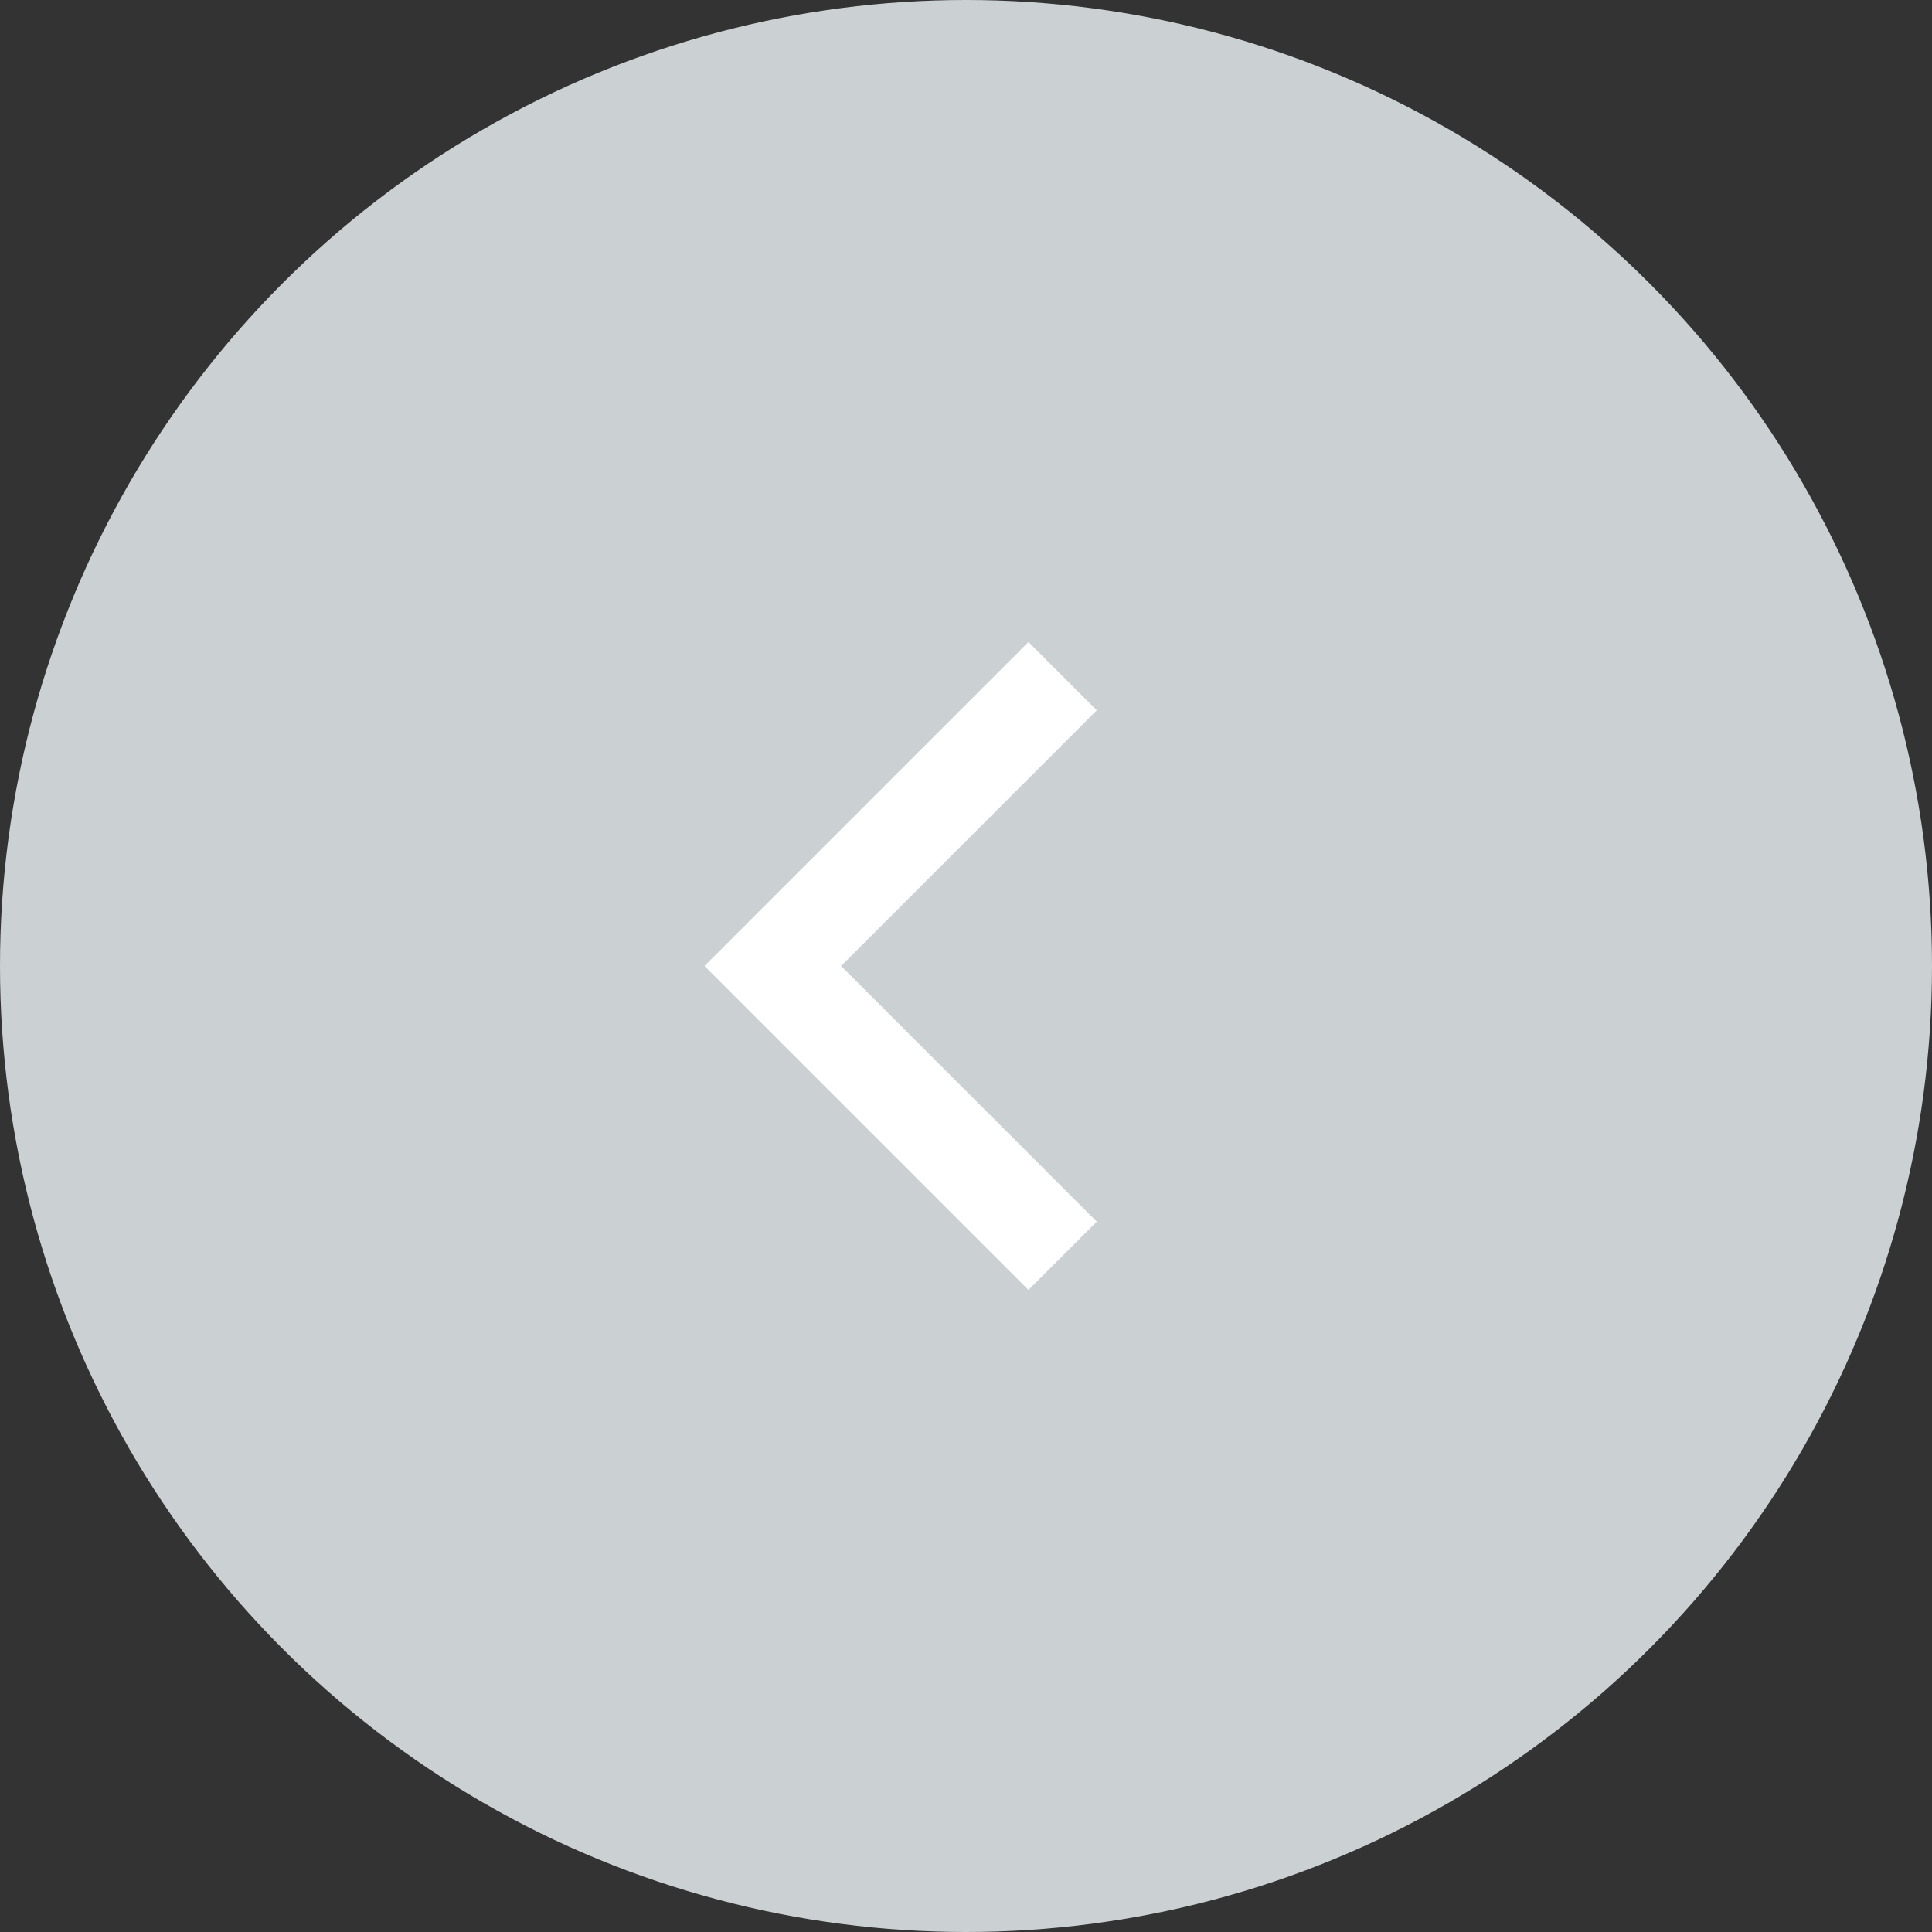 <svg width="40" height="40" viewBox="0 0 40 40" fill="none" xmlns="http://www.w3.org/2000/svg">
<rect x="0" y="0" width="40" height="40" fill="#333333" stroke="none"/>
<circle cx="20" cy="20" r="20" fill="#CBD0D2"/>
<path d="M22 14L16 20L22 26" stroke="white" stroke-width="2"/>
</svg>
